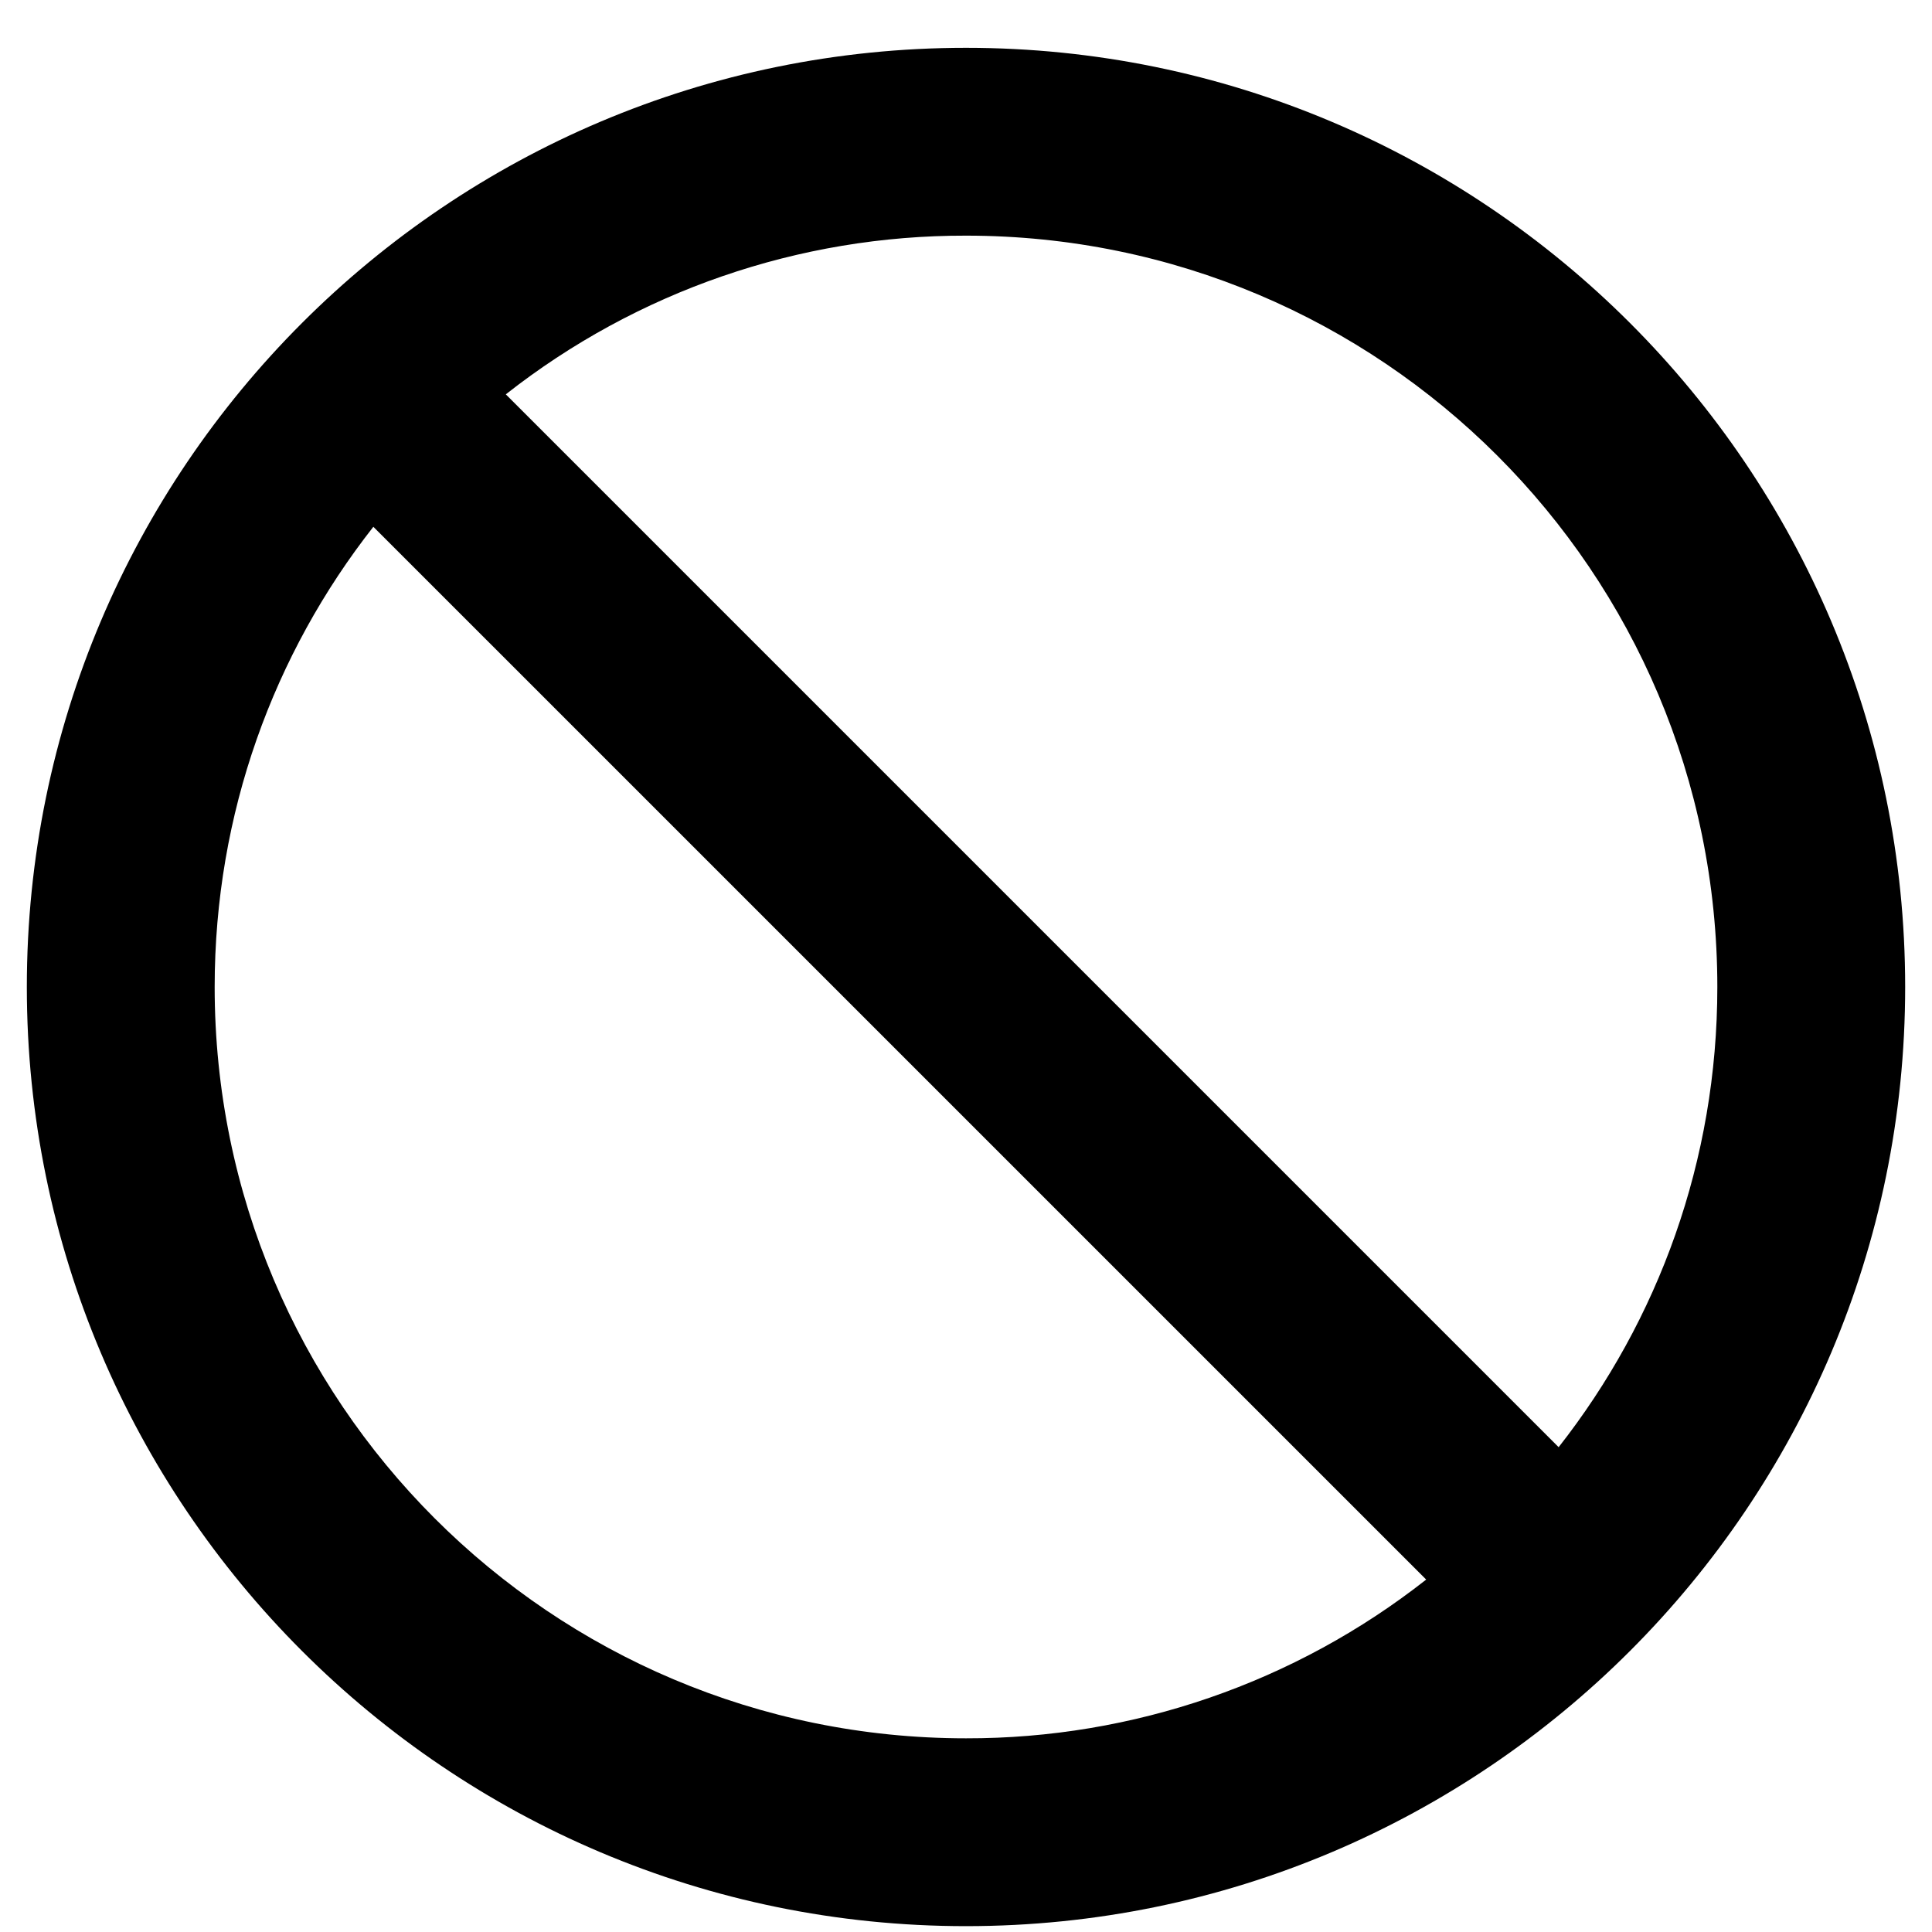 <svg xmlns="http://www.w3.org/2000/svg" width="36" height="36" viewBox="0 0 36 36" fill="none"><path d="M18 0.891C8.34 0.891 0.5 8.731 0.5 18.391C0.5 28.051 8.34 35.891 18 35.891C27.66 35.891 35.5 28.051 35.5 18.391C35.5 8.731 27.66 0.891 18 0.891ZM18 32.391C10.265 32.391 4 26.126 4 18.391C4 15.153 5.103 12.178 6.957 9.816L26.575 29.433C24.131 31.355 21.11 32.397 18 32.391ZM29.043 26.966L9.425 7.348C11.869 5.426 14.89 4.384 18 4.391C25.735 4.391 32 10.656 32 18.391C32 21.628 30.898 24.603 29.043 26.966Z" fill="black"></path></svg>